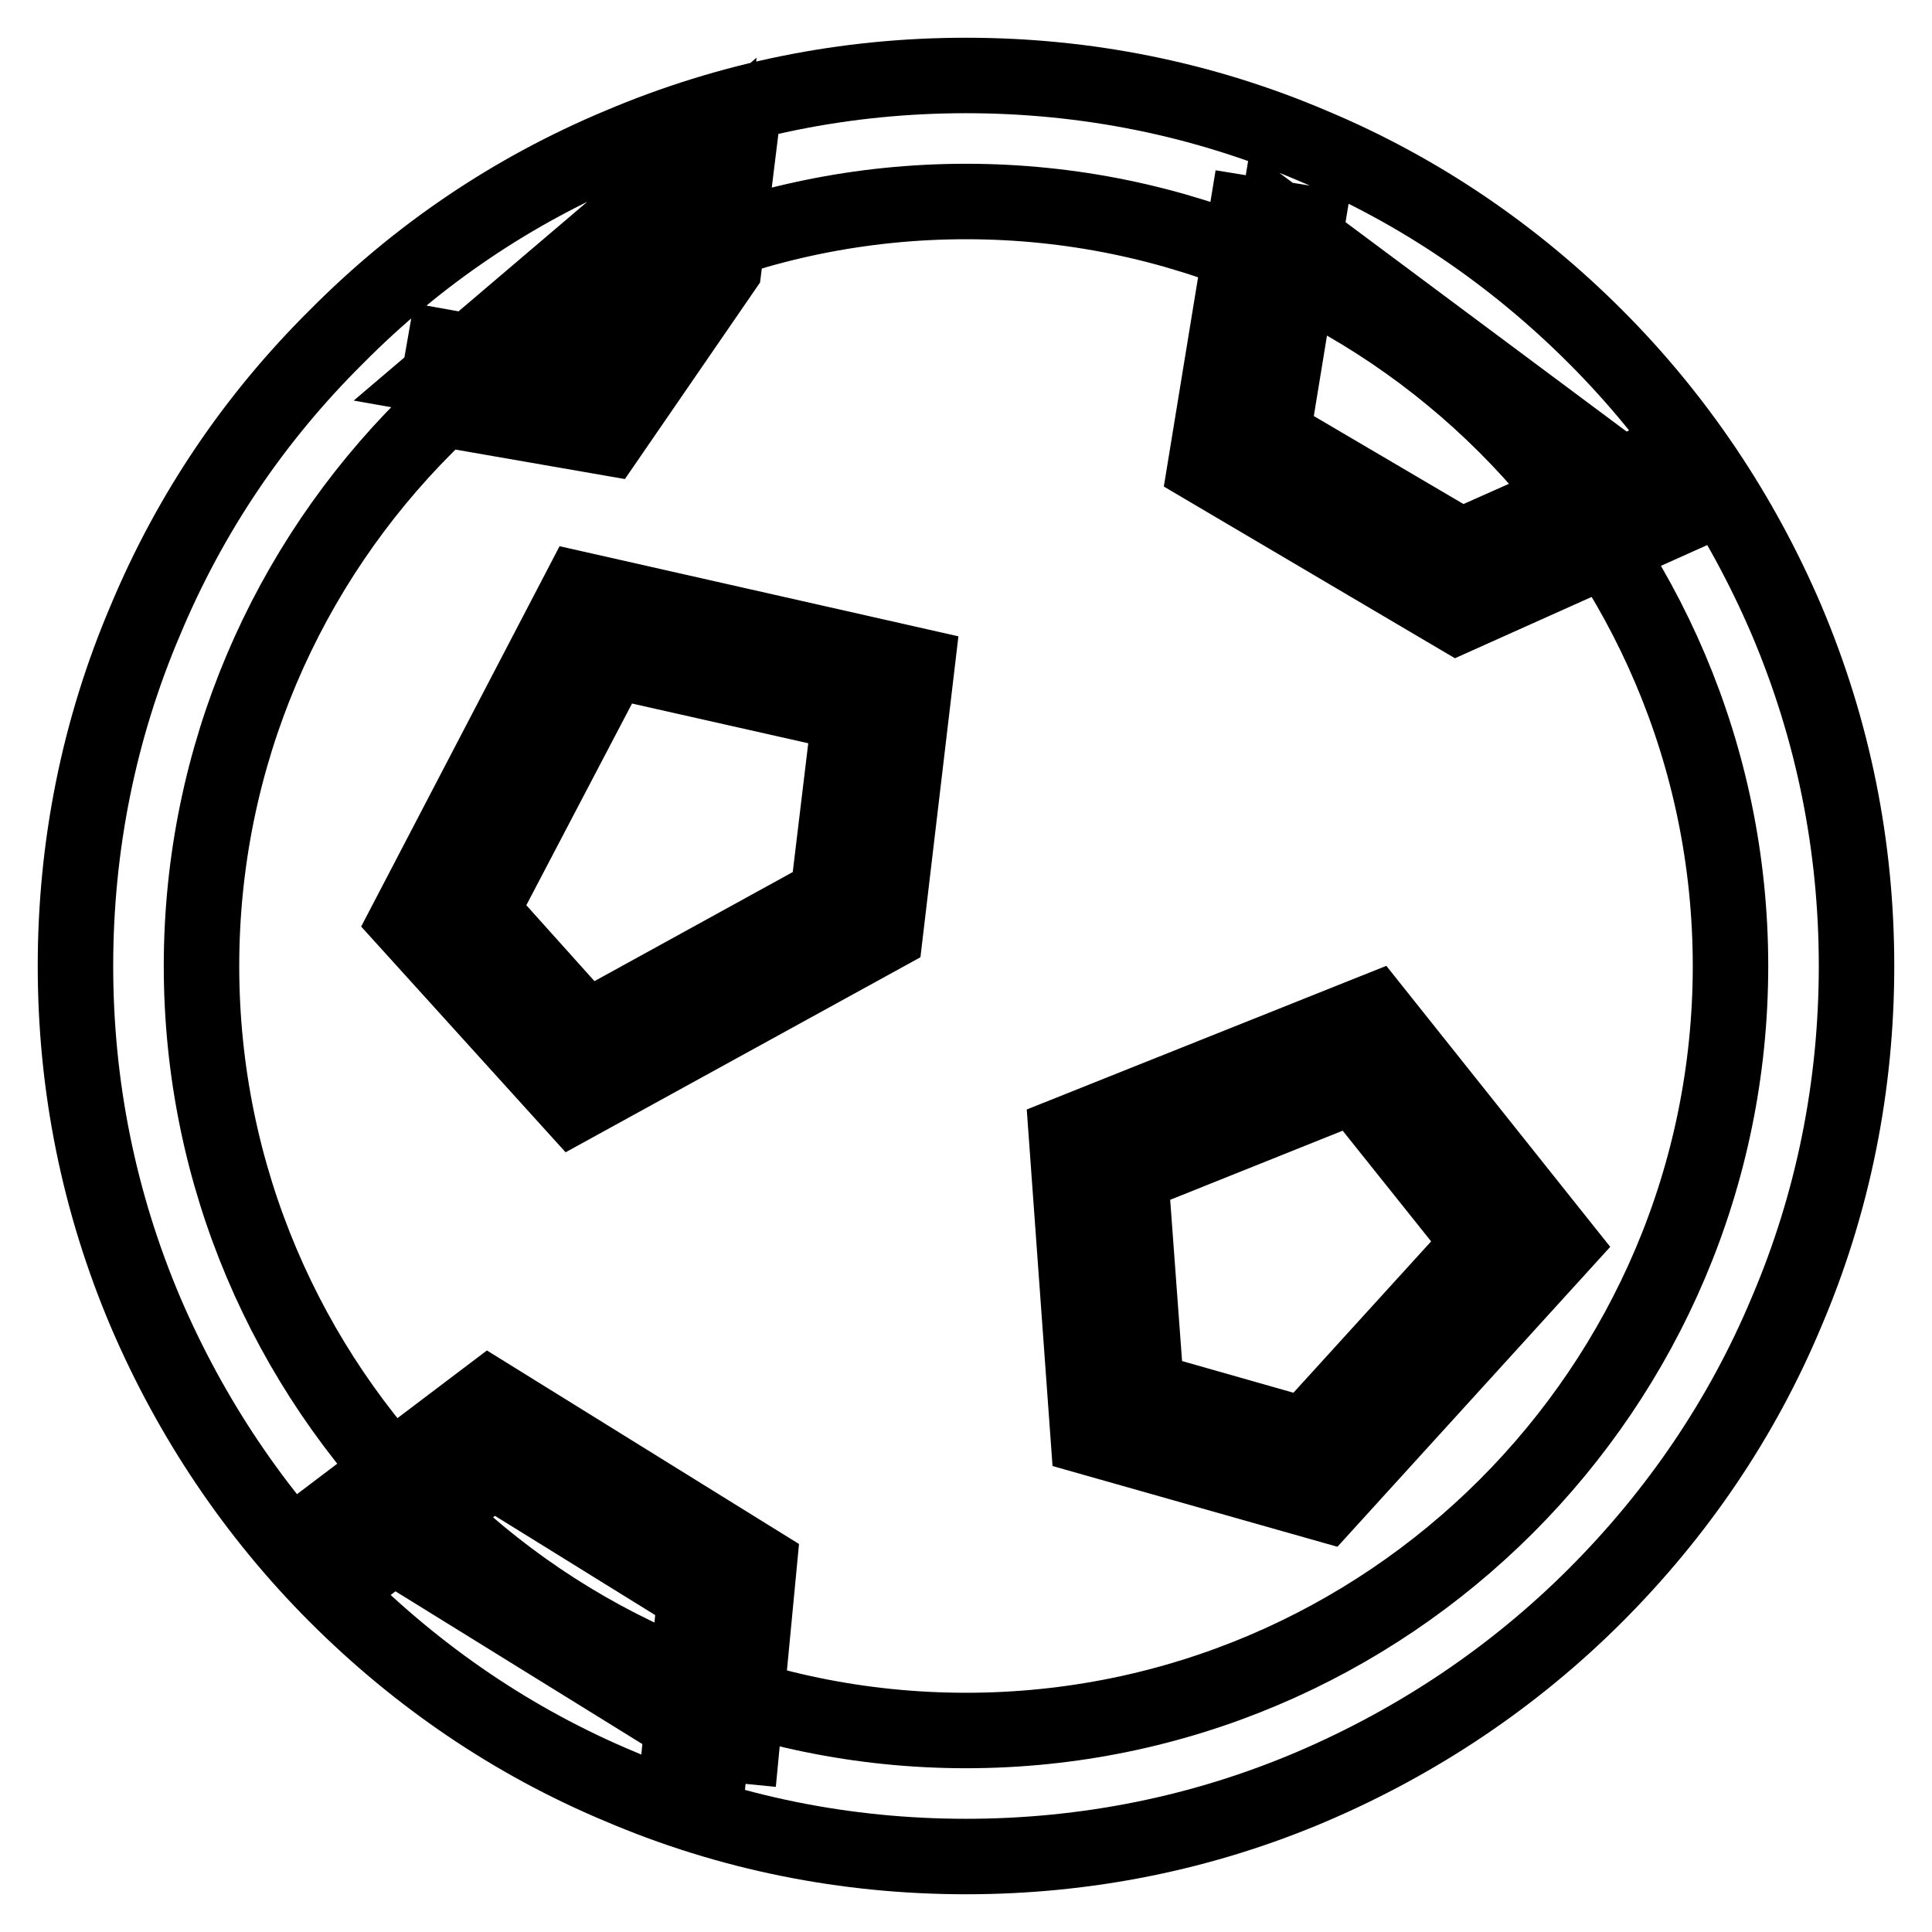 <?xml version="1.0" encoding="utf-8"?>
<!-- Svg Vector Icons : http://www.onlinewebfonts.com/icon -->
<!DOCTYPE svg PUBLIC "-//W3C//DTD SVG 1.1//EN" "http://www.w3.org/Graphics/SVG/1.1/DTD/svg11.dtd">
<svg version="1.1" xmlns="http://www.w3.org/2000/svg" xmlns:xlink="http://www.w3.org/1999/xlink" x="0px" y="0px" viewBox="0 0 256 256" enable-background="new 0 0 256 256" xml:space="preserve">
<g> <path stroke-width="10" fill-opacity="0" stroke="#000000"  d="M128,246c-15.9,0-31.4-3.1-45.9-9.3c-14.1-5.9-26.7-14.5-37.5-25.3c-10.8-10.8-19.3-23.5-25.3-37.5 c-6.2-14.6-9.3-30-9.3-45.9c0-15.9,3.1-31.4,9.3-45.9C25.2,68,33.7,55.4,44.6,44.6C55.4,33.7,68,25.2,82.1,19.3 c14.6-6.2,30-9.3,45.9-9.3c15.9,0,31.4,3.1,45.9,9.3c14.1,5.9,26.7,14.5,37.5,25.3c10.8,10.8,19.3,23.5,25.3,37.5 c6.2,14.6,9.3,30,9.3,45.9c0,15.9-3.1,31.4-9.3,45.9c-5.9,14.1-14.5,26.7-25.3,37.5s-23.5,19.3-37.5,25.3 C159.4,242.9,143.9,246,128,246z M128,26.7C72.2,26.7,26.7,72.2,26.7,128c0,55.8,45.4,101.3,101.3,101.3 c55.8,0,101.3-45.4,101.3-101.3C229.3,72.2,183.8,26.7,128,26.7z M76.9,141.3l-18.1-20l20.2-38.6l38.1,8.6l-3.6,29.8L76.9,141.3z  M76,146.4L53.9,122l22.9-43.9l44.7,10.1l-4.2,35.5L76,146.4z M63.7,120.7l14,15.6l32-17.6l2.9-24.1l-31.5-7.1L63.7,120.7z  M174.3,194.7l-26.3-7.4l-2.5-34.3l35.3-14.1l20.7,26L174.3,194.7z M175.6,199.3l-31.4-8.9l-2.9-40.1l40.8-16.3l24.7,31 L175.6,199.3z M151.9,184.2l21.1,6l23.2-25.5l-16.7-20.9l-29.7,11.9L151.9,184.2z M218.6,65.7L193.3,77l-29.2-17.2l5.1-30.9 L218.6,65.7z M193.1,81.6l-33.4-19.7l5.5-33.6l8,1.3l-4.6,28.1l25,14.7L217,62l3.3,7.4L193.1,81.6z M48.4,202.5l16.7-12.6 l31.3,19.4l-2.1,21.6L48.4,202.5z M98.3,231.3l-8.1-0.8l1.9-19.1l-26.8-16.6l-14.5,11l-4.9-6.5l18.9-14.3l35.8,22.2L98.3,231.3z  M93.8,19.7l-1.7,14.4L78.6,53.6L58.2,50L93.8,19.7z M80.5,58l-23-4l1.4-8l17.9,3.2l11.4-16.5l1.6-13.5l8,1l-1.9,15.4L80.5,58z"/></g>
</svg>